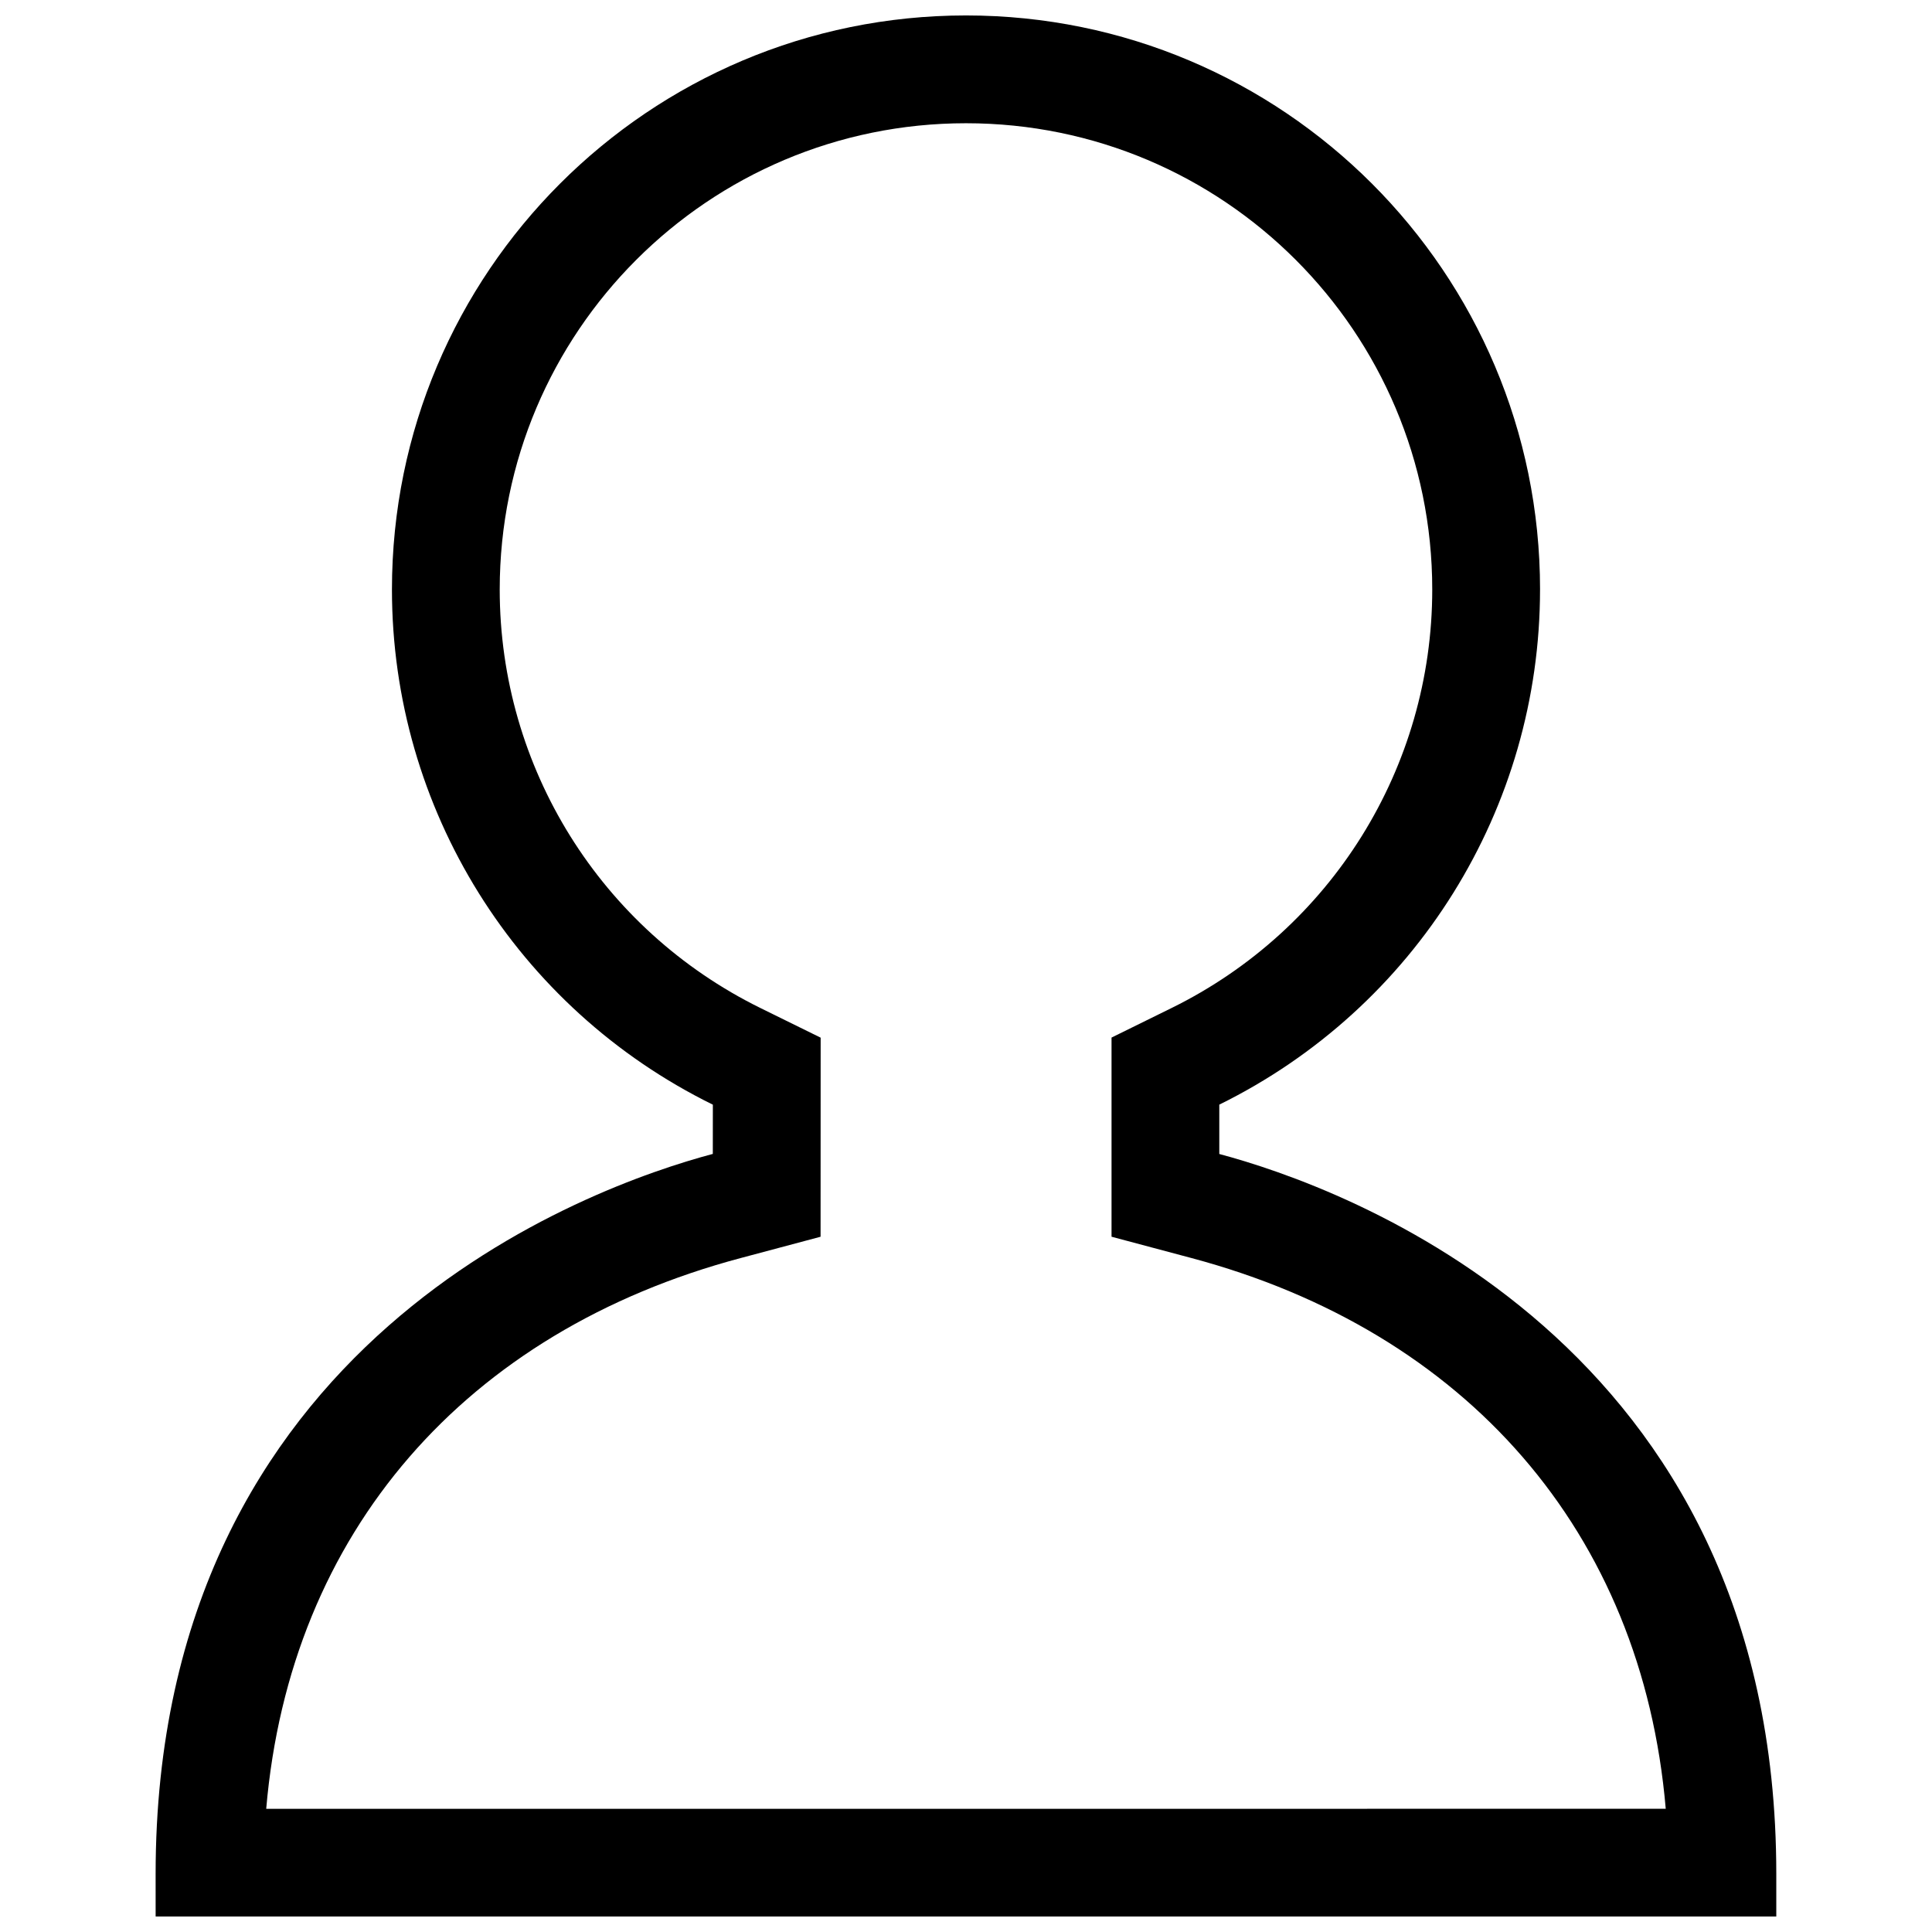 <?xml version="1.0" encoding="UTF-8"?>
<!-- Uploaded to: SVG Repo, www.svgrepo.com, Generator: SVG Repo Mixer Tools -->
<svg width="800px" height="800px" version="1.1" viewBox="144 144 512 512" xmlns="http://www.w3.org/2000/svg">
 <defs>
  <clipPath id="a">
   <path d="m185 148.09h430v503.81h-430z"/>
  </clipPath>
 </defs>
 <g clip-path="url(#a)">
  <path d="m276.43 300.22c0-68.246 55.328-123.56 123.57-123.56s123.56 55.316 123.56 123.56c0 47.168-26.754 90.07-69.051 110.9l-15.941 7.848v52.777l21.191 5.652c72.738 19.418 119.4 72.57 125.68 145.95l-370.89 0.004c6.277-73.375 52.961-126.56 125.72-145.95l21.191-5.652 0.02-52.758-15.949-7.848c-42.32-20.84-69.102-63.742-69.102-110.92m275.7 0c0-84.016-68.125-152.13-152.13-152.13-84.008 0-152.13 68.113-152.13 152.13 0 58.078 32.969 110.91 85.043 136.53l-0.012 13.047c-32.273 8.605-147.66 49.262-147.66 190.8l0.004 11.297h429.49v-11.297c0-141.48-115.28-182.16-147.61-190.78v-13.078c52.051-25.645 85-78.465 85-136.52z" fill-rule="evenodd"/>
 </g>
</svg>
